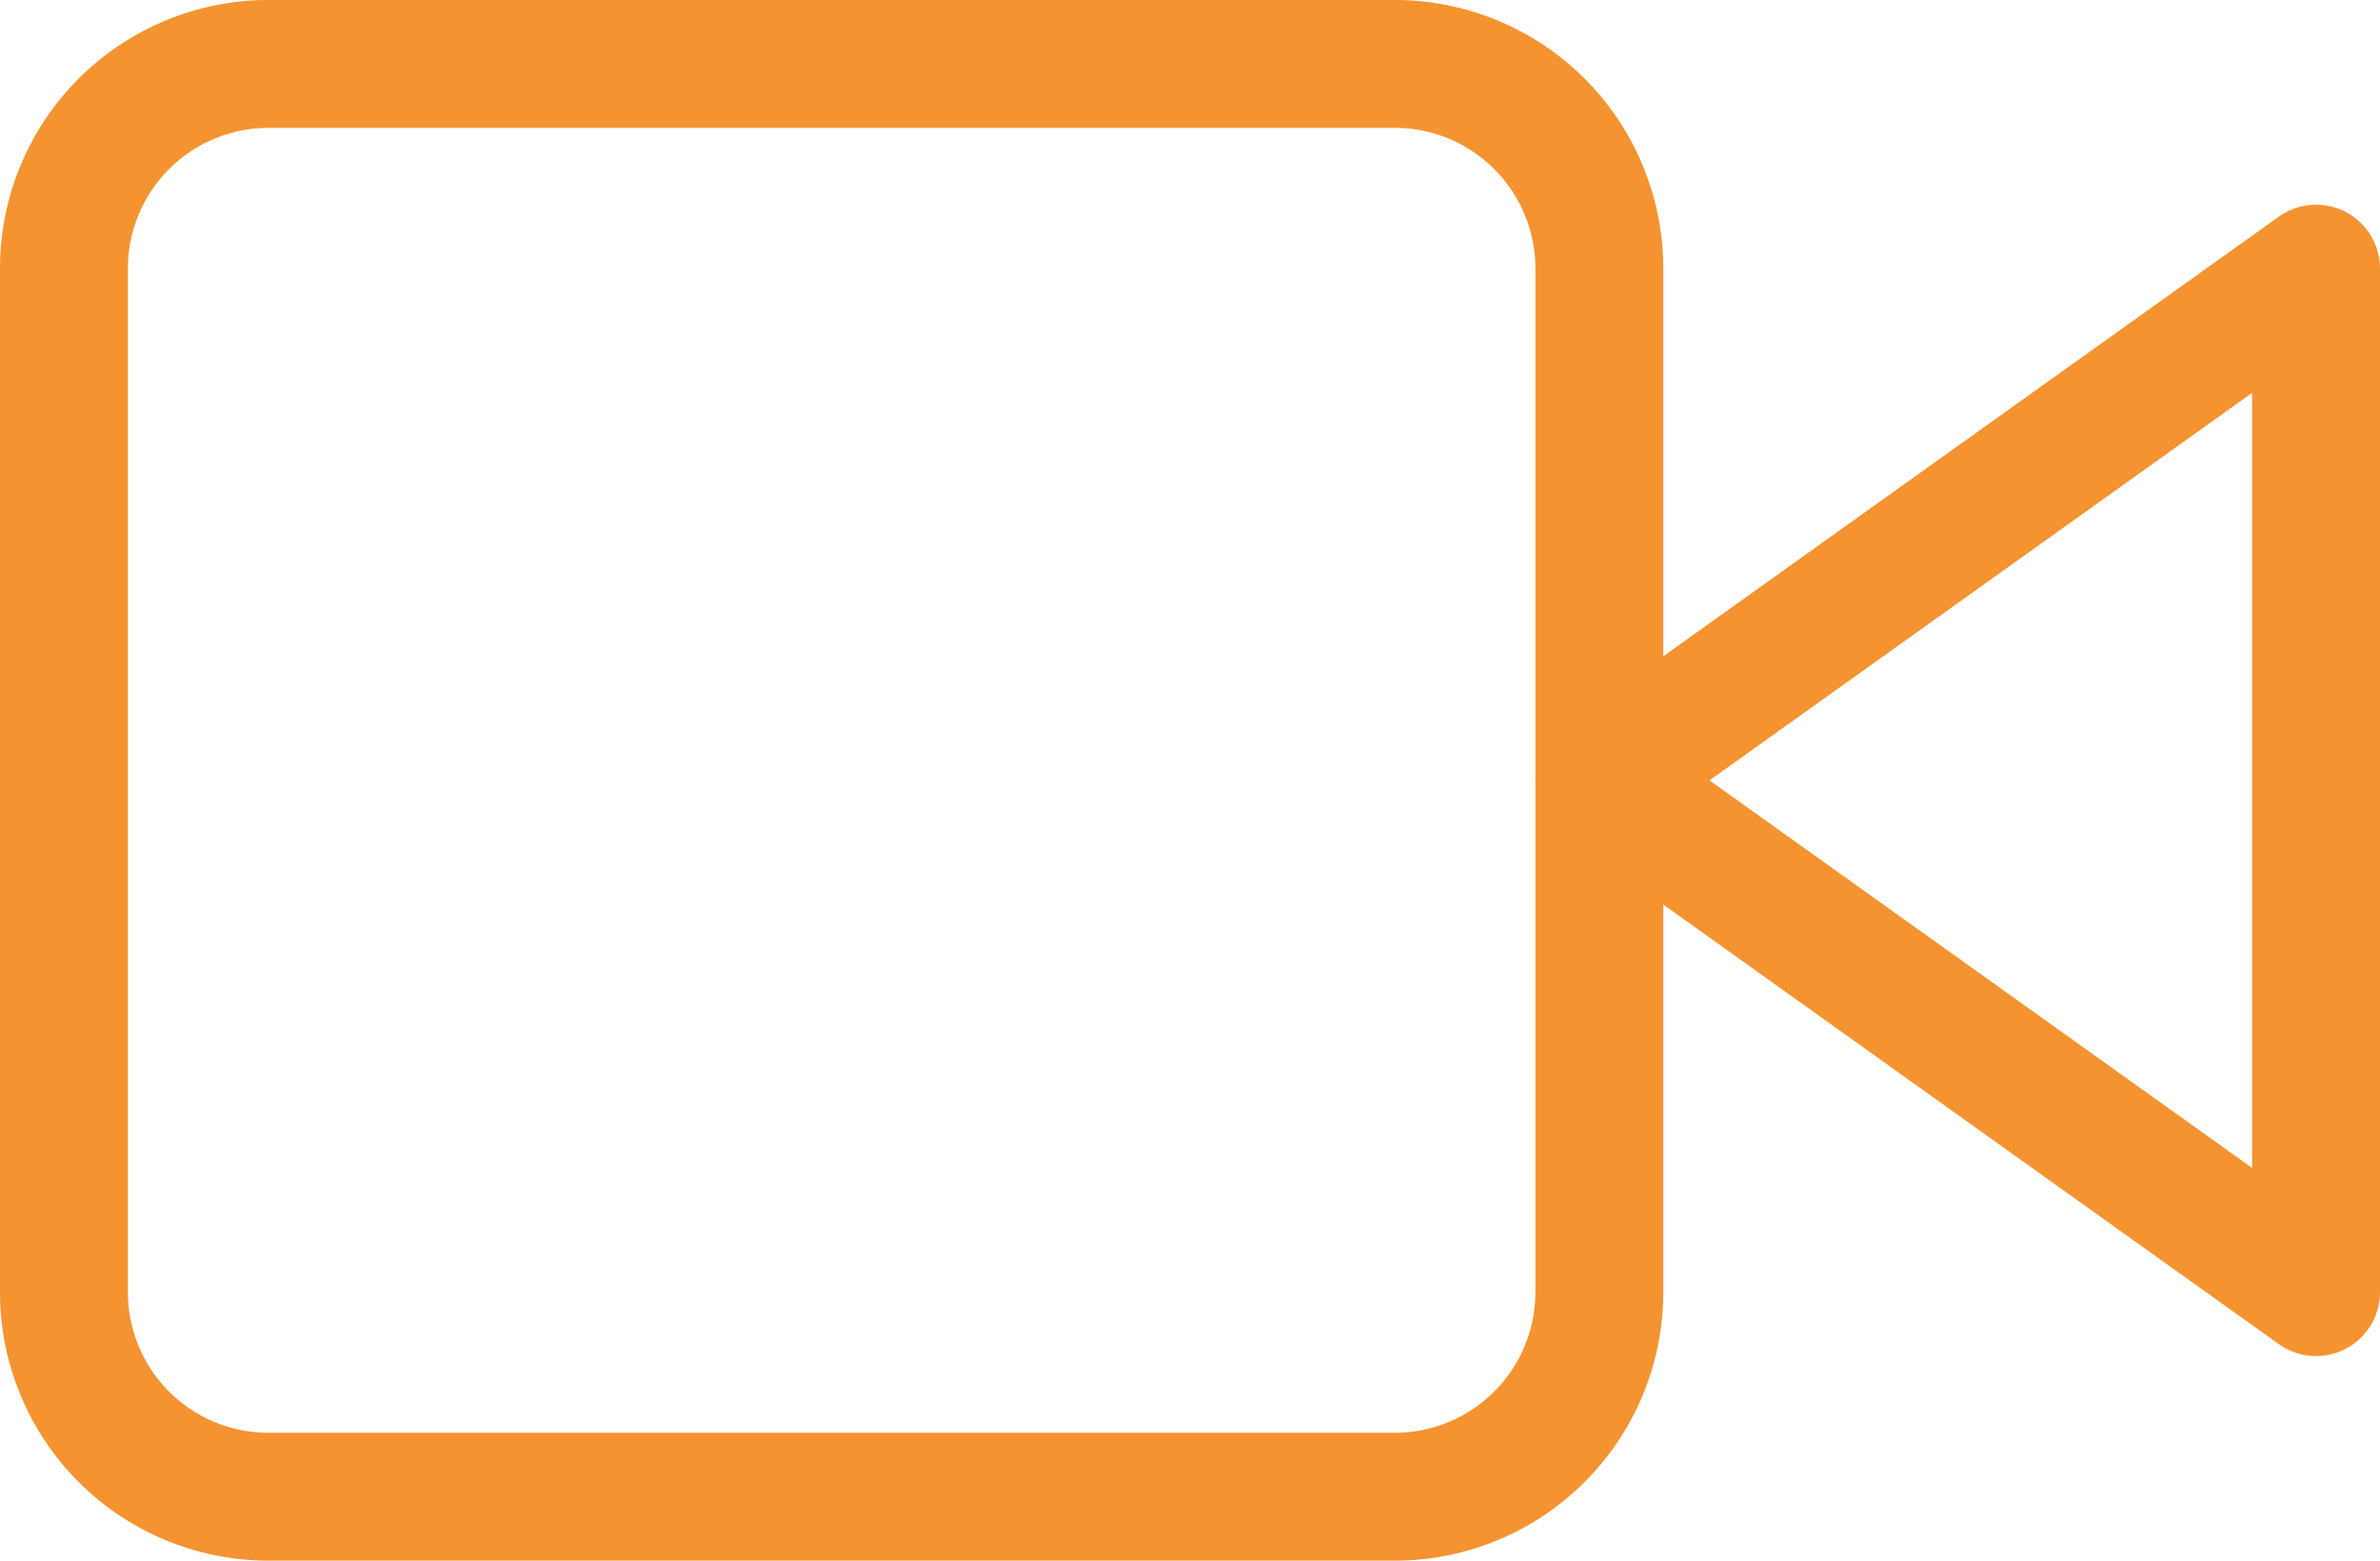 <svg xmlns="http://www.w3.org/2000/svg" width="93.053" height="61.034" viewBox="0 0 93.053 61.034">
  <g id="Icon_feather-video" data-name="Icon feather-video" transform="translate(1 -5)">
    <path id="Path_25225" data-name="Path 25225" d="M52.017,10.5,24,30.512,52.017,50.524Z" transform="translate(37.536 5.005)" fill="none" stroke="#f59331" stroke-linecap="round" stroke-linejoin="round" stroke-width="5"/>
    <path id="Path_25226" data-name="Path 25226" d="M9.5,7.5H53.531a8,8,0,0,1,8,8V55.529a8,8,0,0,1-8,8H9.5a8,8,0,0,1-8-8V15.5a8,8,0,0,1,8-8Z" transform="translate(0 0)" fill="none" stroke="#f59331" stroke-linecap="round" stroke-linejoin="round" stroke-width="5"/>
  </g>
</svg>
